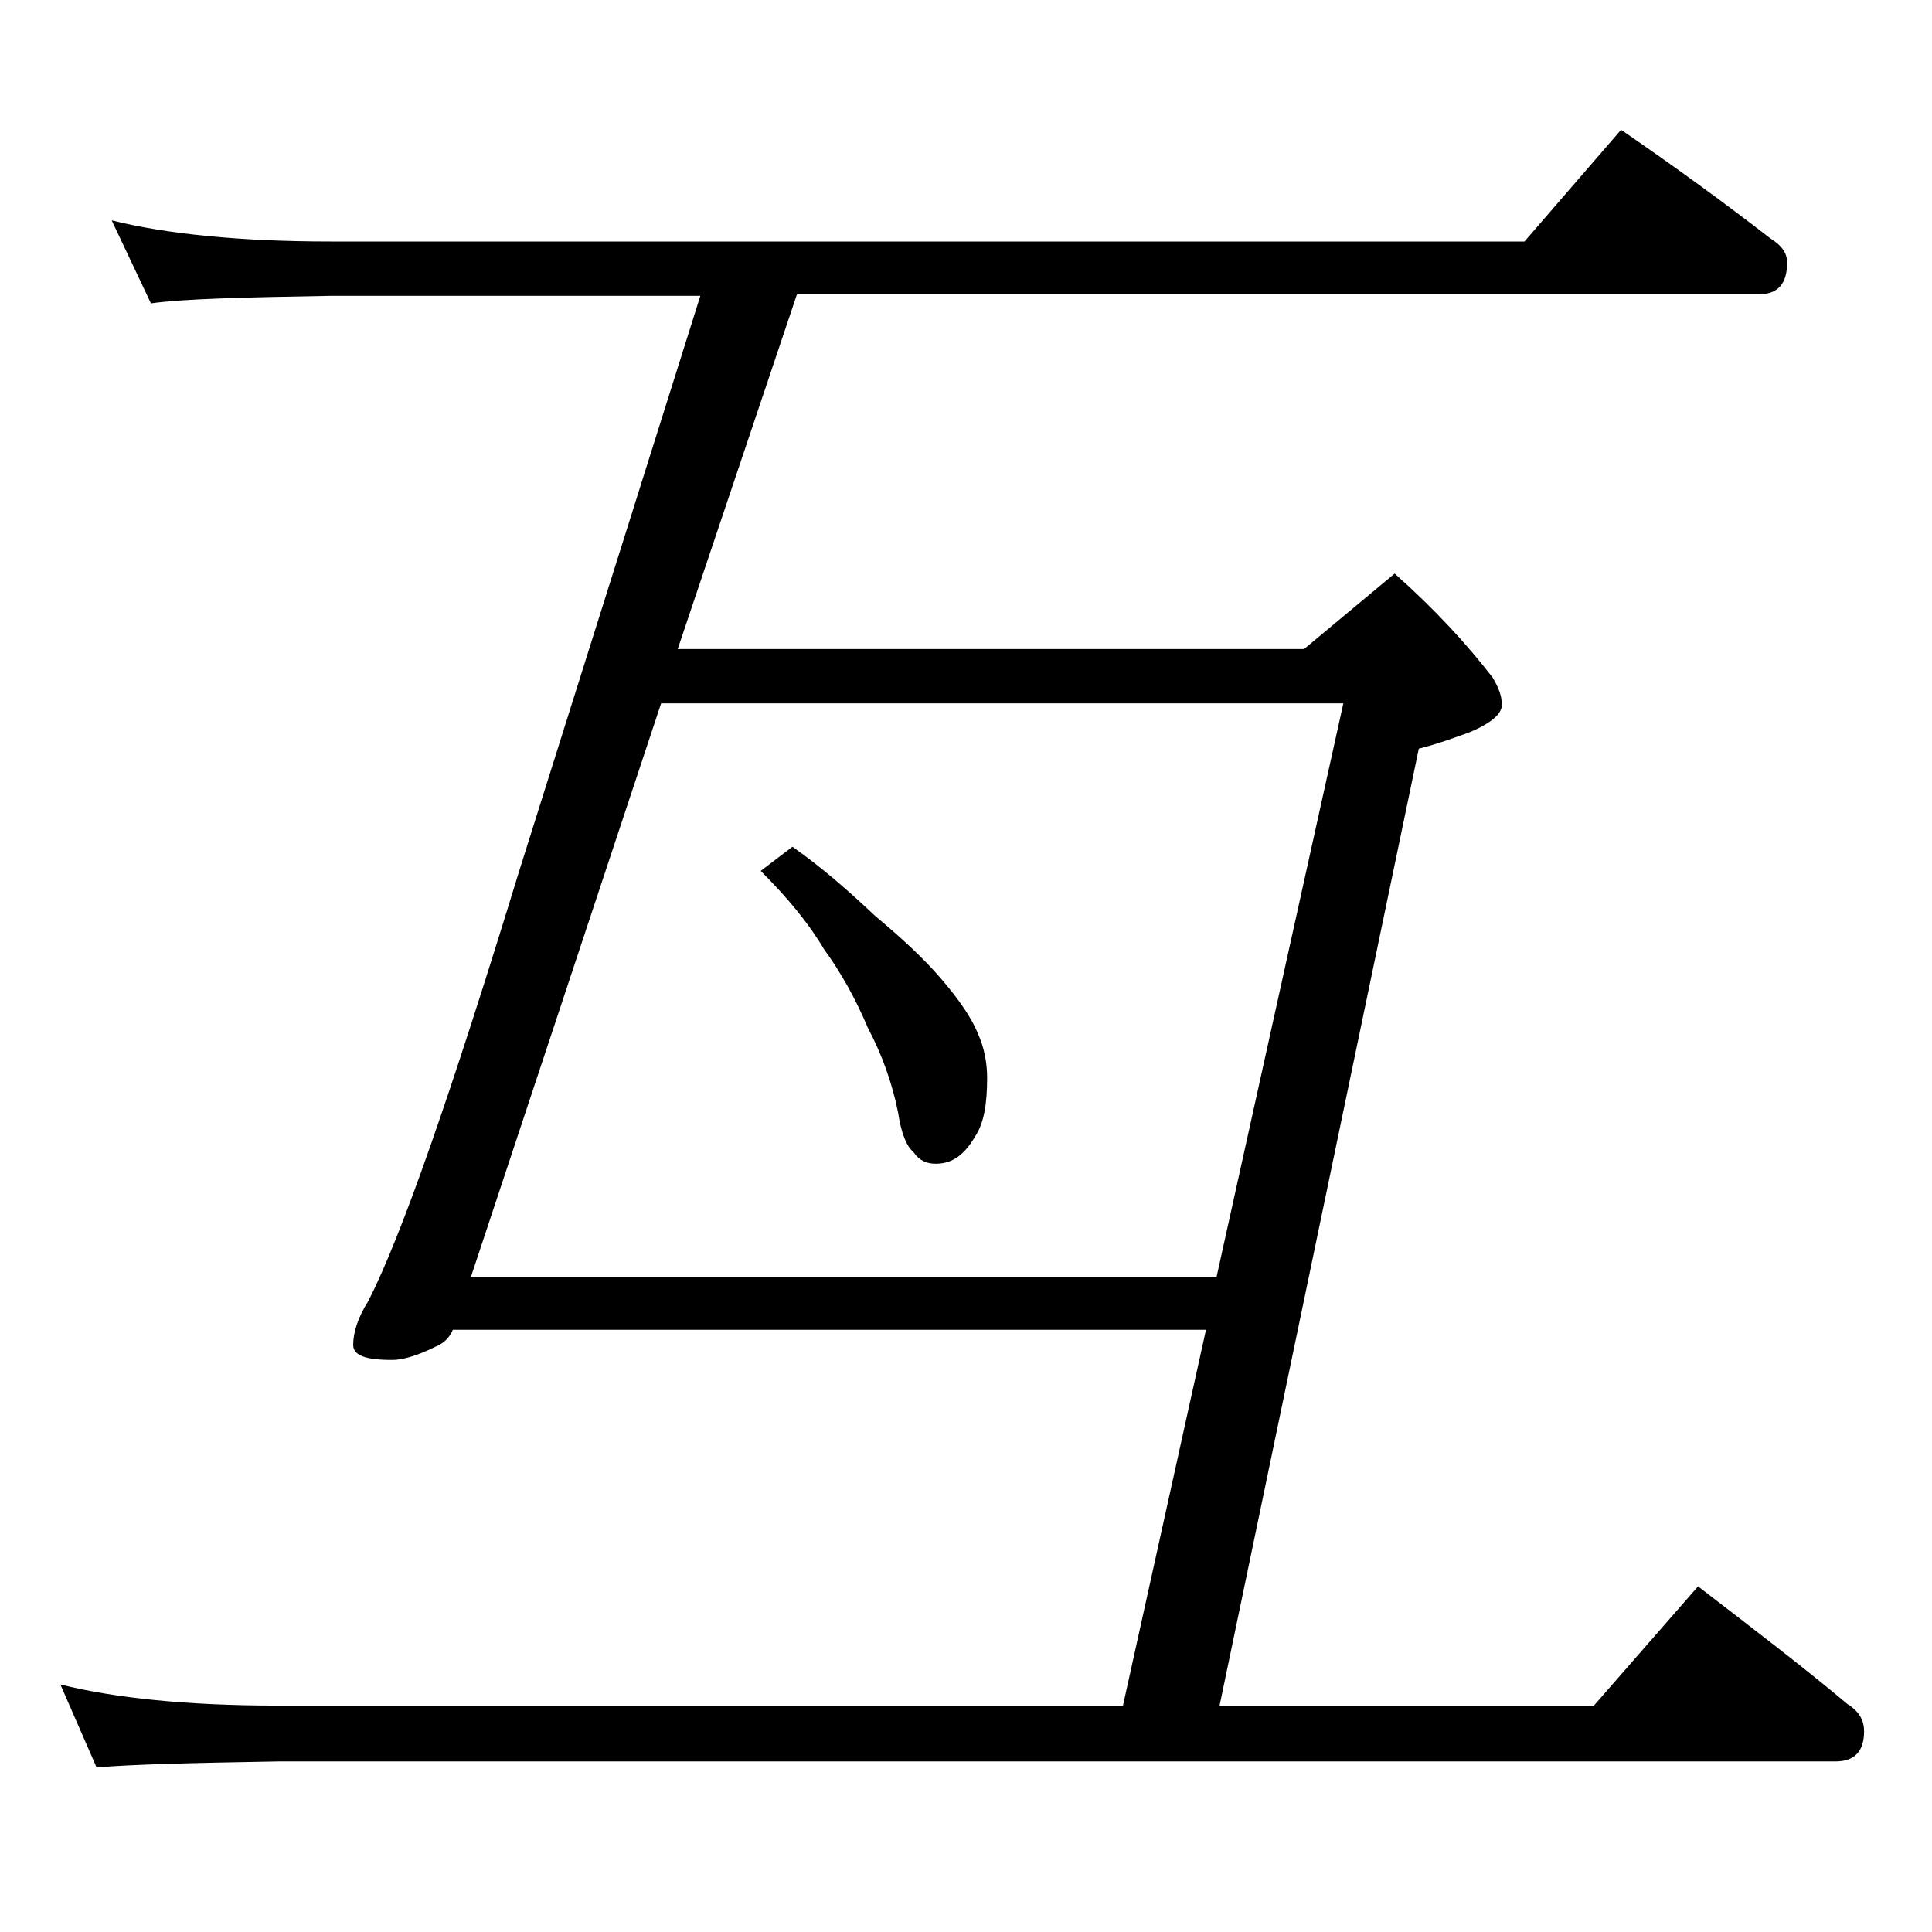 <?xml version="1.0" encoding="utf-8"?>
<!-- Generator: Adobe Illustrator 18.0.0, SVG Export Plug-In . SVG Version: 6.00 Build 0)  -->
<!DOCTYPE svg PUBLIC "-//W3C//DTD SVG 1.1//EN" "http://www.w3.org/Graphics/SVG/1.1/DTD/svg11.dtd">
<svg version="1.1" id="Layer_1" xmlns="http://www.w3.org/2000/svg" xmlns:xlink="http://www.w3.org/1999/xlink" x="0px" y="0px"
	 viewBox="0 0 128 128" enable-background="new 0 0 128 128" xml:space="preserve">
<path d="M7.4,14.6C11,15.5,15.9,16,21.9,16H101l6.4-7.4c3.5,2.4,6.8,4.8,9.9,7.2c0.8,0.5,1.1,1,1.1,1.6c0,1.4-0.6,2.1-1.9,2.1H52.8
	L44.9,43h41.5l6-5c2.7,2.4,4.8,4.7,6.5,6.9c0.4,0.7,0.6,1.2,0.6,1.8c0,0.6-0.7,1.2-2.1,1.8c-1.1,0.4-2.2,0.8-3.4,1.1L80.8,113h24.8
	l6.9-7.9c3.5,2.7,6.8,5.2,9.9,7.8c0.8,0.5,1.1,1.1,1.1,1.8c0,1.3-0.6,2-1.9,2H18.4c-5.8,0.1-9.8,0.2-12,0.4L4,111.6
	c3.6,0.9,8.4,1.4,14.4,1.4h56l5.5-24.9H30c-0.2,0.5-0.6,0.9-1.1,1.1c-1.2,0.6-2.2,0.9-2.9,0.9c-1.8,0-2.6-0.3-2.6-1
	c0-0.8,0.3-1.8,1-2.9c2.2-4.3,5.5-13.8,10-28.5l12-38.1H21.9c-5.8,0.1-9.8,0.2-11.9,0.5L7.4,14.6z M31.2,84.6h49.4l8.4-38H43.8
	L31.2,84.6z M52.5,56.1c2,1.4,3.8,3,5.5,4.6c1.8,1.5,3.3,2.9,4.4,4.2c1.2,1.4,2,2.6,2.4,3.6c0.4,0.9,0.6,1.9,0.6,2.9
	c0,1.7-0.2,3-0.8,3.9c-0.7,1.2-1.5,1.8-2.6,1.8c-0.6,0-1.1-0.2-1.5-0.8c-0.4-0.3-0.8-1.2-1-2.6c-0.4-2-1.1-3.9-2-5.6
	c-0.8-1.9-1.8-3.7-2.9-5.2c-1-1.7-2.4-3.4-4.2-5.2L52.5,56.1z"/>
</svg>
